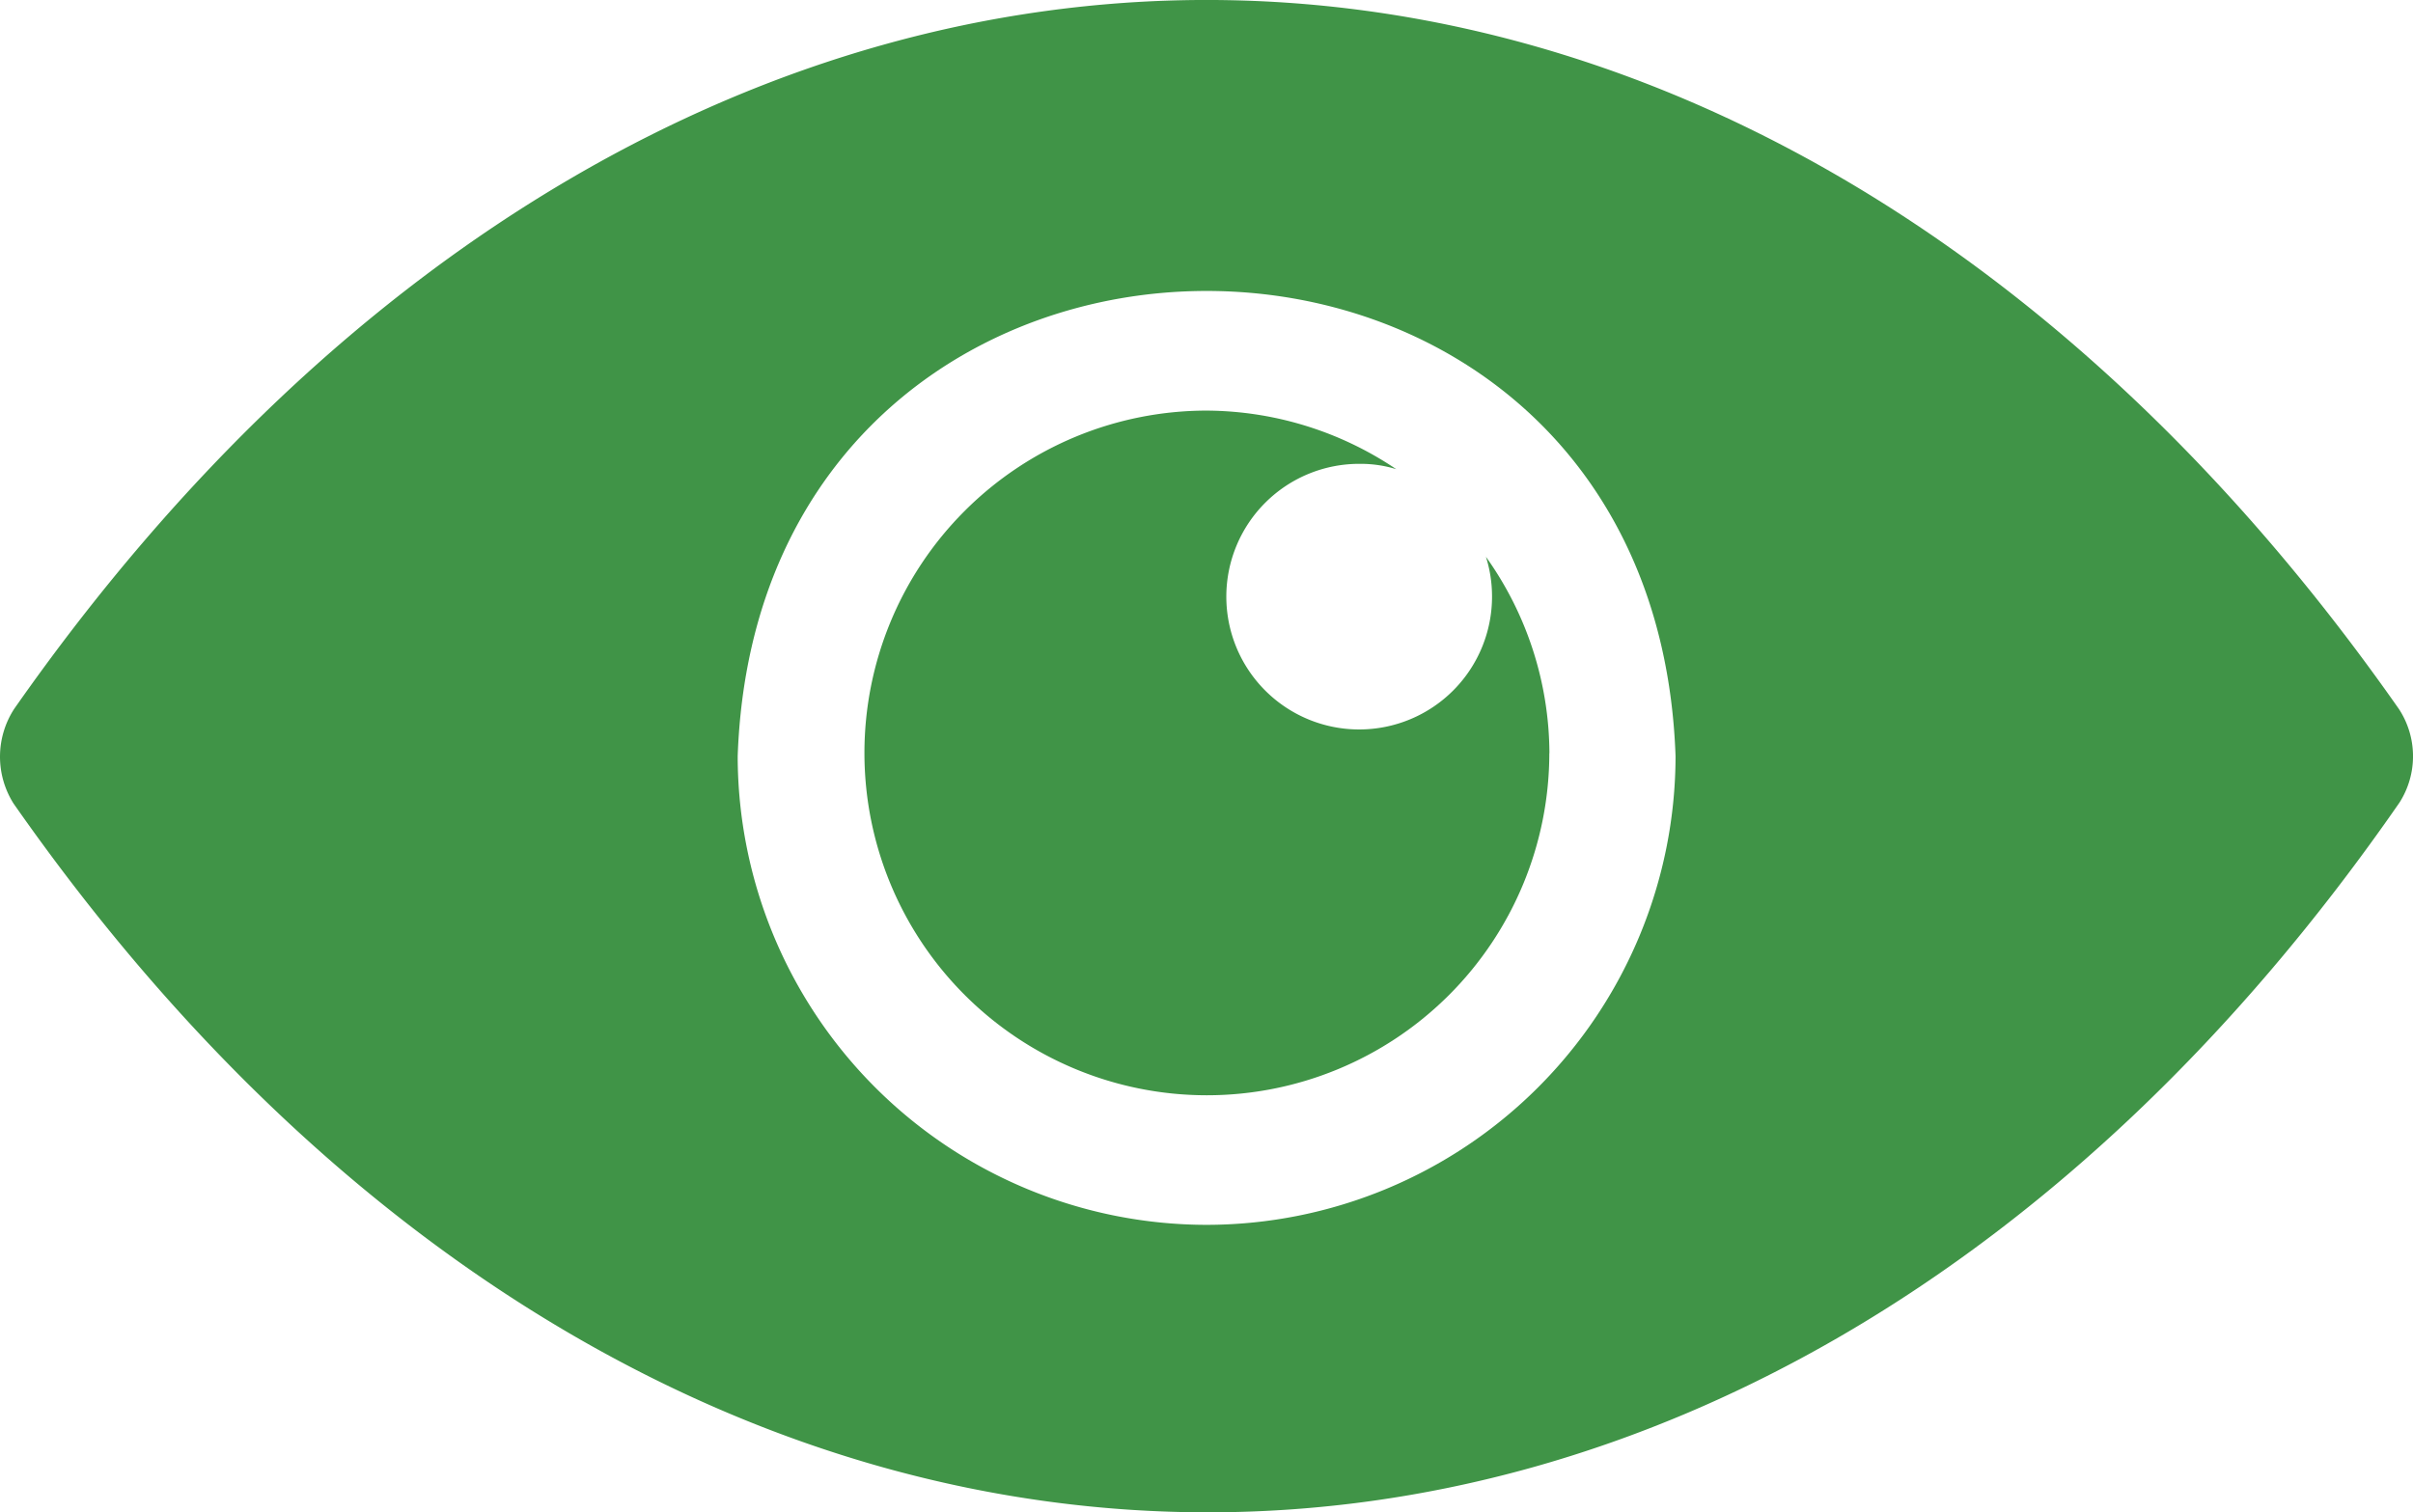 <svg xmlns="http://www.w3.org/2000/svg" width="70" height="43.886" viewBox="0 0 70 43.886"><g transform="translate(-2.5 -20.22)"><path d="M72.084,40.784c-19.236-27.474-50.022-27.365-69.168,0a2.546,2.546,0,0,0-.025,2.75c19.188,27.474,50.235,27.392,69.218-.026a2.5,2.5,0,0,0-.025-2.725ZM37.5,55.763a13.618,13.618,0,0,1-13.6-13.6c.637-18,26.572-18,27.207,0a13.618,13.618,0,0,1-13.6,13.6Z" fill="#409447"></path><path d="M56.4,46.33a9.934,9.934,0,1,1-9.94-9.94,9.919,9.919,0,0,1,5.5,1.7,3.476,3.476,0,0,0-1.039-.155,3.854,3.854,0,1,0,3.817,3.824,3.8,3.8,0,0,0-.177-1.127,9.875,9.875,0,0,1,1.842,5.7Z" transform="translate(-8.955 -4.255)" fill="#409447"></path></g></svg>
